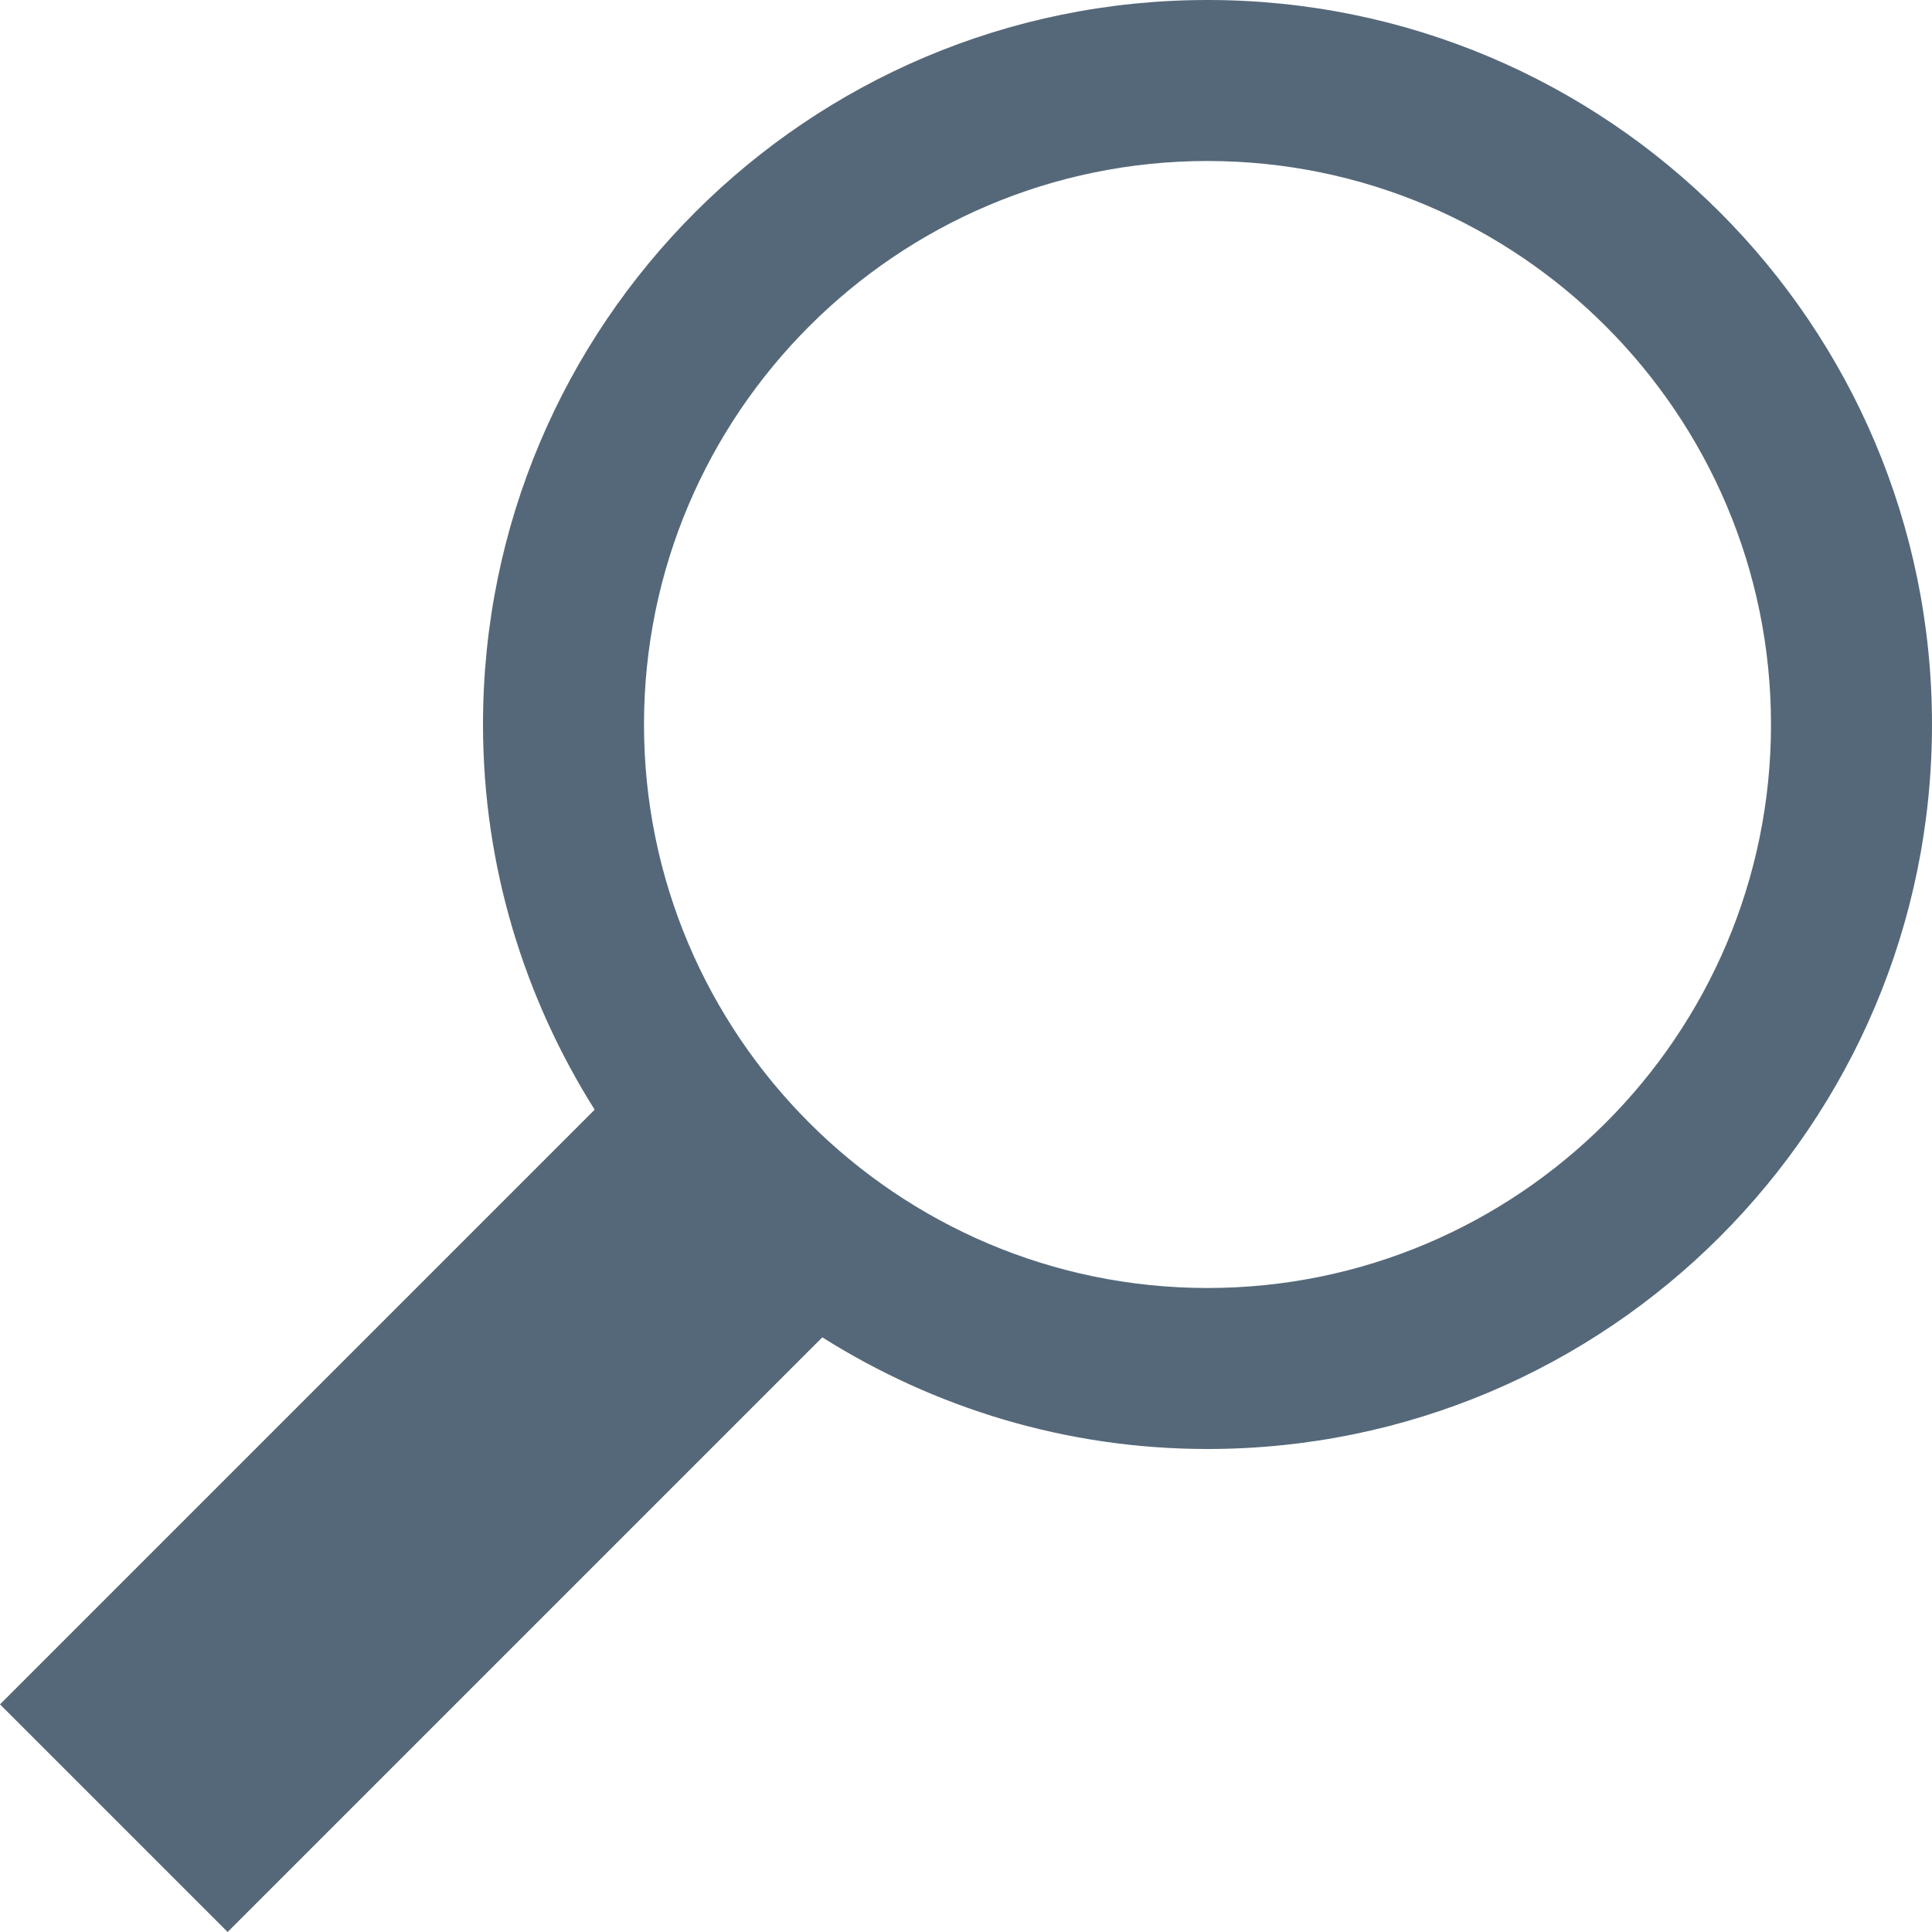 <svg xmlns="http://www.w3.org/2000/svg" width="24" height="24" viewBox="0 0 24 24"><path fill="#556879" d="m 2.828,24 7.387,-7.387 C 11.603,17.487 13.239,18 15,18 19.971,18 24,13.971 24,9 24,4.029 19.971,0 15,0 10.029,0 6,4.029 6,9 c 0,1.761 0.514,3.398 1.387,4.785 L 0,21.172 Z M 15,16 C 11.141,16 8,12.86 8,9 8,5.14 11.141,2 15,2 c 3.859,0 7,3.14 7,7 0,3.86 -3.141,7 -7,7 z" /></svg>